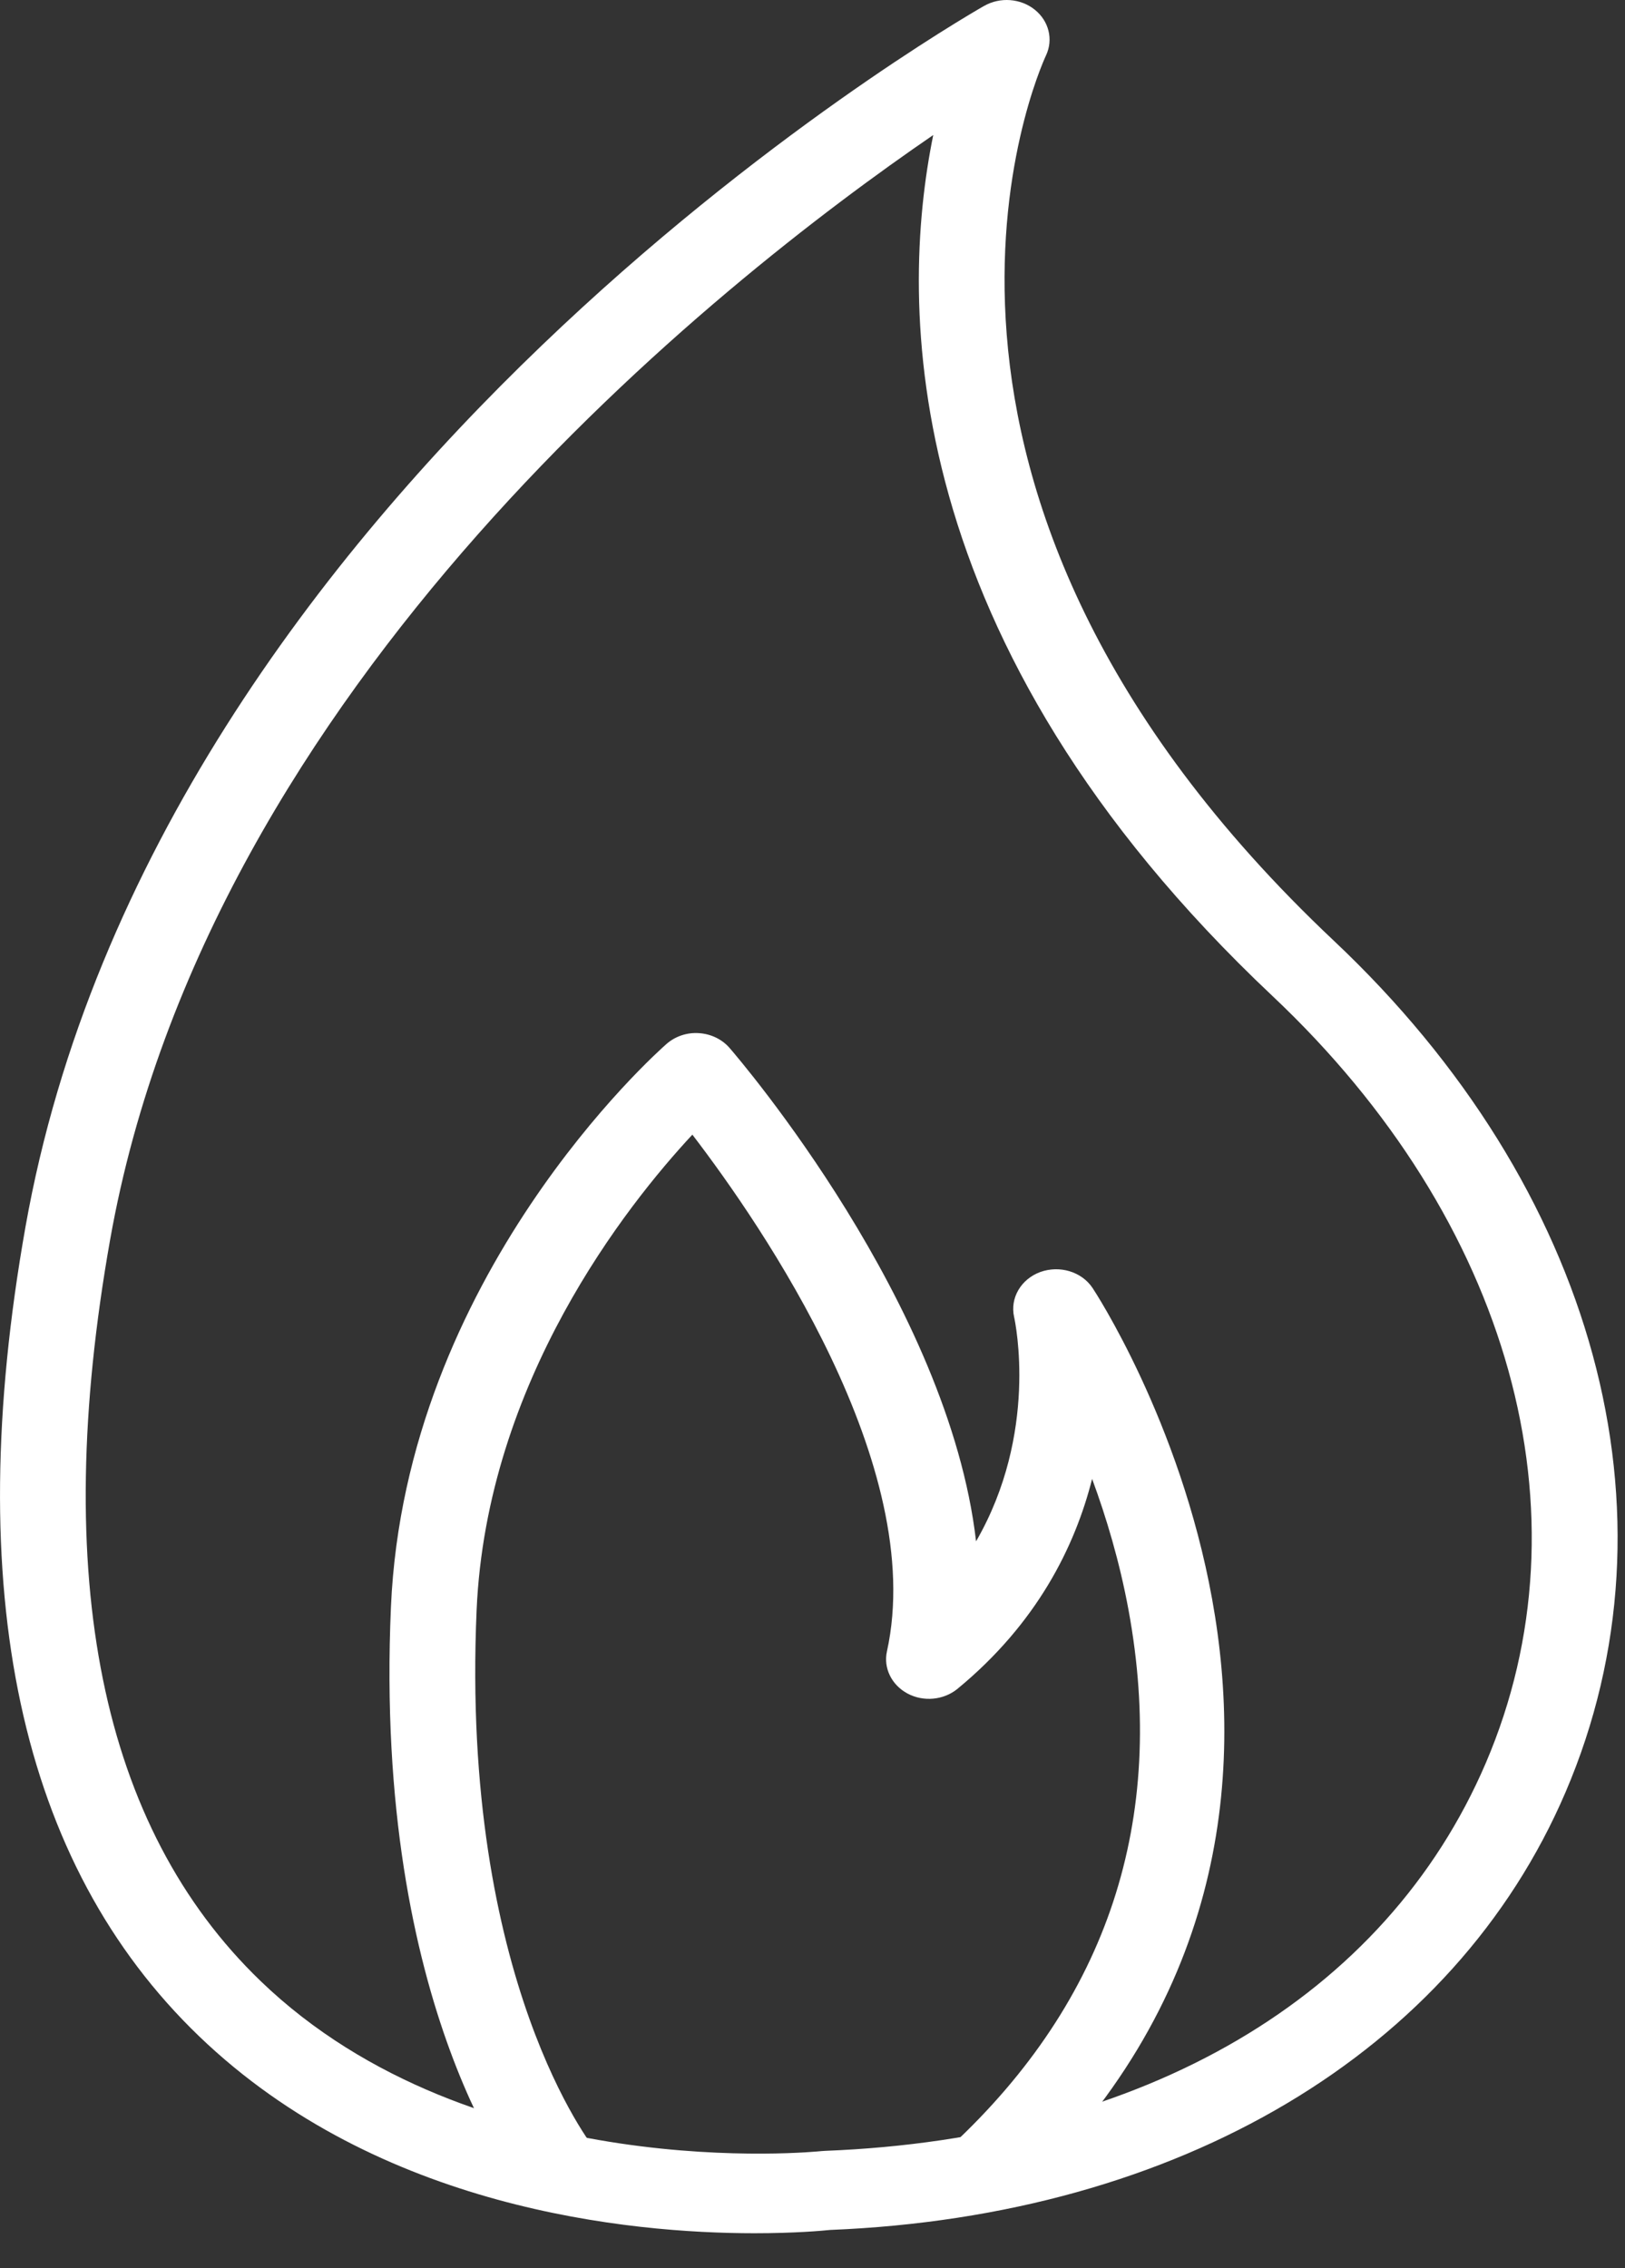 <svg xmlns="http://www.w3.org/2000/svg" width="43" height="60" viewBox="0 0 43 60" fill="none"><rect x="0" y="0" width="43" height="60" fill="#333333" stroke="none"/><path d="M26.79 58.233L25.178 56.758C29.313 52.91 30.888 48.14 29.861 42.58C29.626 41.31 29.275 40.138 28.899 39.12C28.445 40.915 27.439 42.942 25.338 44.672C24.973 44.972 24.44 45.024 24.017 44.799C23.593 44.573 23.372 44.123 23.47 43.682C24.547 38.792 20.171 32.429 18.321 30.014C16.587 31.877 12.878 36.544 12.612 42.589C12.182 52.405 15.709 56.814 15.745 56.857L13.948 58.137C13.782 57.94 9.877 53.166 10.345 42.504C10.728 33.767 17.355 27.862 17.638 27.614C17.869 27.412 18.181 27.306 18.497 27.329C18.815 27.35 19.108 27.492 19.306 27.721C19.582 28.039 25.104 34.494 25.828 40.772C27.481 37.913 26.869 34.989 26.834 34.833C26.724 34.336 27.016 33.836 27.526 33.648C28.038 33.464 28.619 33.636 28.909 34.067C29.002 34.203 37.965 47.835 26.79 58.233Z" fill="white"></path><path d="M19.964 59.074C16.649 59.074 10.029 58.438 5.269 53.864C0.512 49.292 -1.034 42.09 0.673 32.46C4.148 12.856 25.149 0.666 26.042 0.156C26.464 -0.084 27.007 -0.044 27.381 0.256C27.756 0.556 27.877 1.046 27.679 1.466C27.466 1.925 22.582 12.905 35.294 24.883C42.231 31.419 44.581 40.05 41.426 47.409C38.478 54.288 31.205 58.615 21.966 58.987C21.758 59.009 21.032 59.074 19.964 59.074ZM24.695 3.572C19.001 7.471 5.52 18.097 2.913 32.799C1.329 41.734 2.667 48.329 6.893 52.4C12.546 57.849 21.647 56.911 21.739 56.901C21.768 56.899 21.798 56.896 21.828 56.895C30.289 56.566 36.663 52.826 39.316 46.637C42.135 40.059 39.973 32.285 33.673 26.348C23.724 16.974 23.787 8.037 24.695 3.572Z" fill="white"></path></svg>
